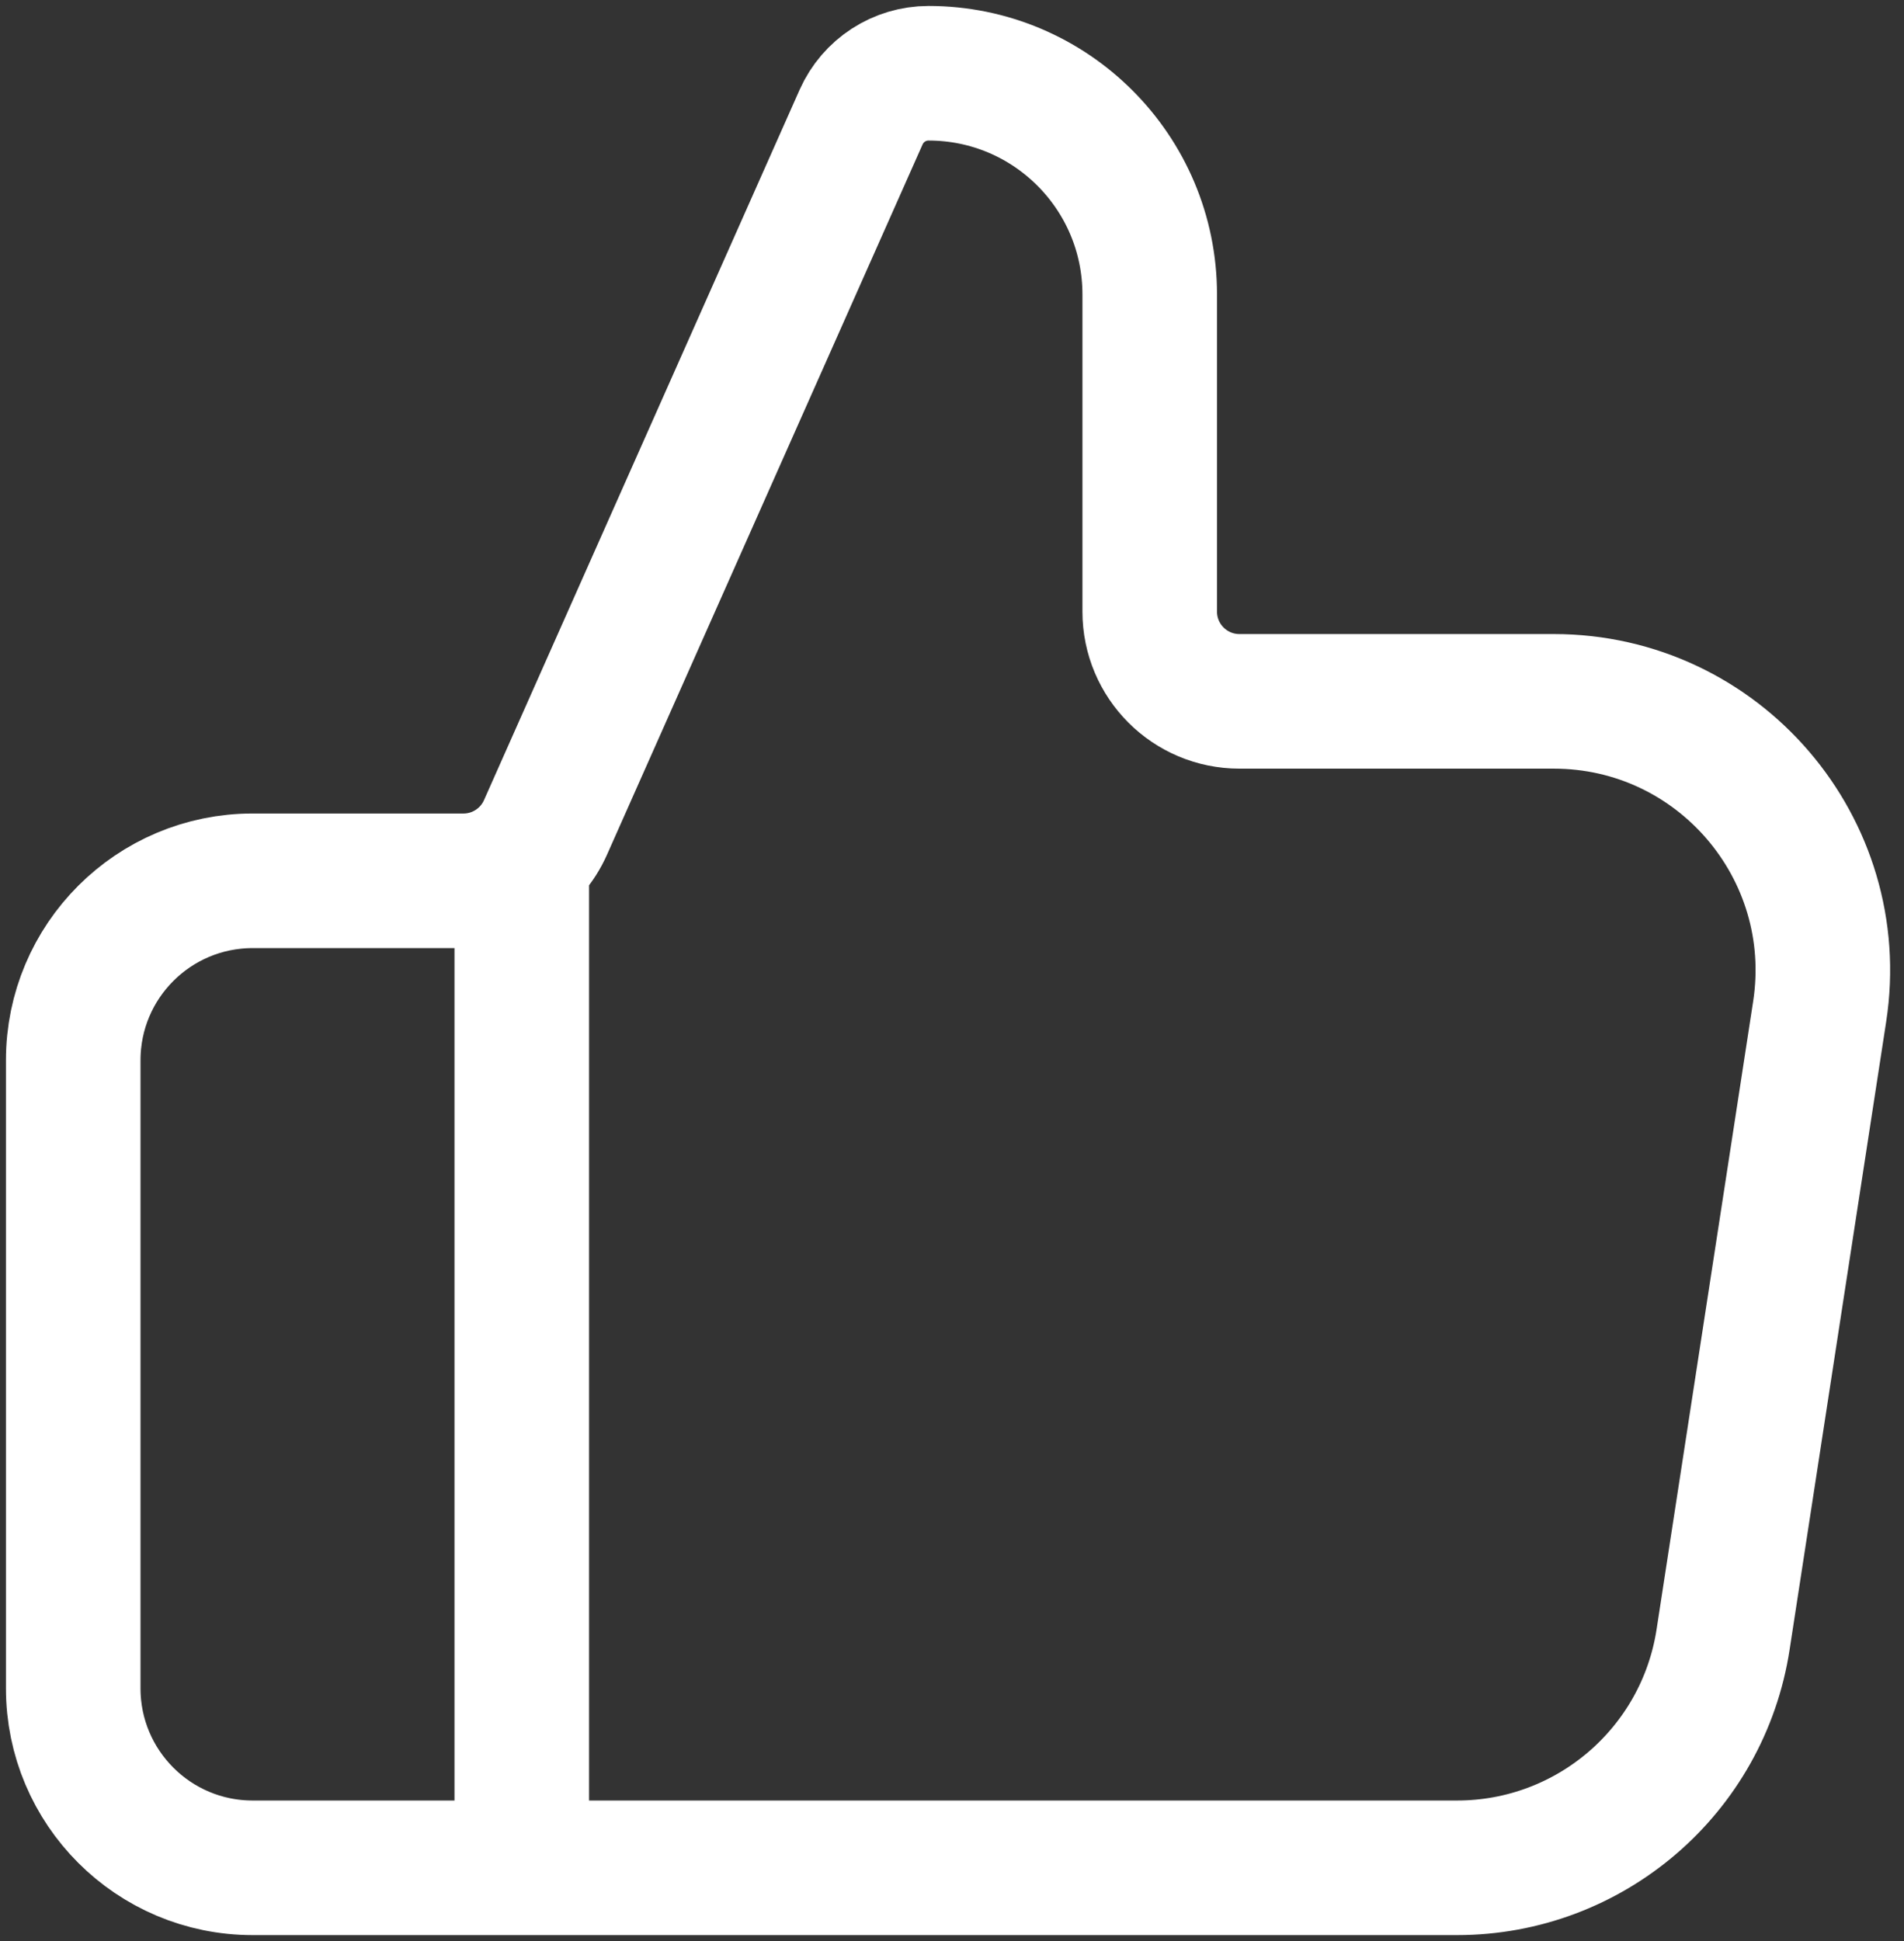 <?xml version="1.0" encoding="UTF-8"?> <svg xmlns="http://www.w3.org/2000/svg" width="52" height="53" viewBox="0 0 52 53" fill="none"><rect x="0" y="0" width="52" height="53" fill="#333333" stroke="none"/><path d="M14.25 51V24.05M2 28.95V46.1C2 48.806 4.194 51 6.9 51H39.794C43.422 51 46.507 48.353 47.059 44.768L49.697 27.618C50.382 23.165 46.938 19.15 42.433 19.15H33.85C32.497 19.15 31.4 18.053 31.4 16.7V8.041C31.4 4.705 28.695 2 25.359 2C24.563 2 23.842 2.469 23.518 3.196L14.897 22.595C14.503 23.48 13.626 24.05 12.658 24.05H6.9C4.194 24.05 2 26.244 2 28.95Z" stroke="white" stroke-width="3.675" stroke-linecap="round" stroke-linejoin="round"></path></svg> 